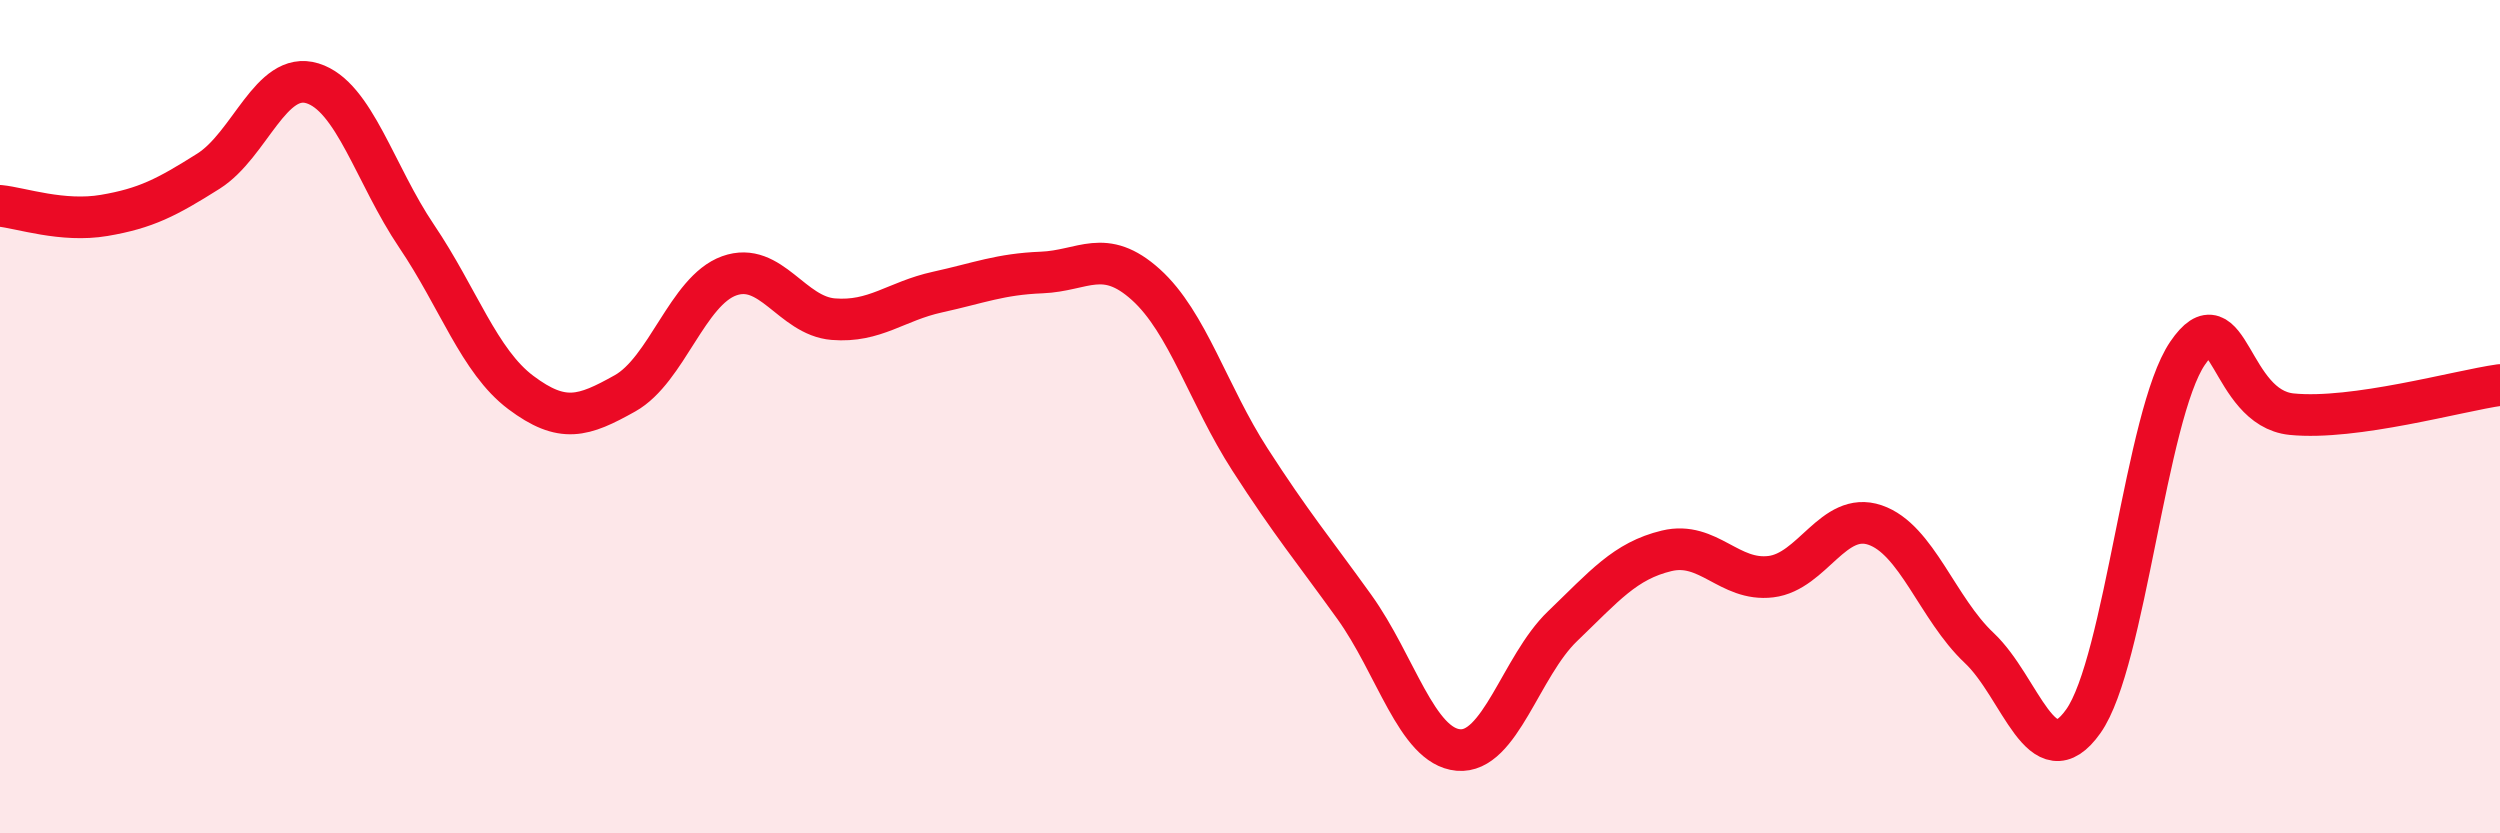 
    <svg width="60" height="20" viewBox="0 0 60 20" xmlns="http://www.w3.org/2000/svg">
      <path
        d="M 0,4.94 C 0.5,4.99 1.5,5.34 2.5,5.17 C 3.5,5 4,4.74 5,4.11 C 6,3.48 6.5,1.69 7.5,2 C 8.5,2.31 9,4.19 10,5.67 C 11,7.15 11.5,8.67 12.5,9.42 C 13.5,10.17 14,10 15,9.44 C 16,8.88 16.5,6.98 17.5,6.62 C 18.5,6.26 19,7.58 20,7.66 C 21,7.74 21.5,7.23 22.5,7.01 C 23.5,6.79 24,6.58 25,6.54 C 26,6.5 26.5,5.93 27.5,6.83 C 28.5,7.73 29,9.48 30,11.03 C 31,12.58 31.5,13.17 32.5,14.56 C 33.5,15.95 34,17.91 35,18 C 36,18.09 36.5,15.99 37.5,15.03 C 38.5,14.07 39,13.46 40,13.22 C 41,12.98 41.5,13.96 42.5,13.84 C 43.5,13.72 44,12.26 45,12.6 C 46,12.94 46.5,14.61 47.5,15.55 C 48.5,16.49 49,18.72 50,17.31 C 51,15.9 51.5,9.95 52.5,8.48 C 53.5,7.01 53.5,9.79 55,9.94 C 56.5,10.09 59,9.38 60,9.24L60 20L0 20Z"
        fill="#EB0A25"
        opacity="0.1"
        stroke-linecap="round"
        stroke-linejoin="round"
      />
      <path
        d="M 0,4.94 C 0.5,4.99 1.5,5.34 2.5,5.17 C 3.5,5 4,4.74 5,4.11 C 6,3.48 6.5,1.69 7.5,2 C 8.5,2.31 9,4.19 10,5.67 C 11,7.15 11.5,8.67 12.5,9.42 C 13.5,10.17 14,10 15,9.44 C 16,8.88 16.5,6.98 17.5,6.62 C 18.5,6.26 19,7.58 20,7.66 C 21,7.74 21.5,7.23 22.5,7.01 C 23.5,6.79 24,6.58 25,6.54 C 26,6.5 26.5,5.93 27.5,6.83 C 28.5,7.73 29,9.48 30,11.03 C 31,12.58 31.5,13.17 32.5,14.56 C 33.5,15.95 34,17.91 35,18 C 36,18.09 36.5,15.99 37.5,15.03 C 38.5,14.07 39,13.46 40,13.22 C 41,12.98 41.5,13.96 42.5,13.84 C 43.5,13.72 44,12.26 45,12.6 C 46,12.94 46.5,14.61 47.5,15.55 C 48.5,16.49 49,18.72 50,17.31 C 51,15.9 51.5,9.95 52.5,8.48 C 53.5,7.01 53.5,9.79 55,9.94 C 56.5,10.09 59,9.38 60,9.24"
        stroke="#EB0A25"
        stroke-width="1"
        fill="none"
        stroke-linecap="round"
        stroke-linejoin="round"
      />
    </svg>
  
